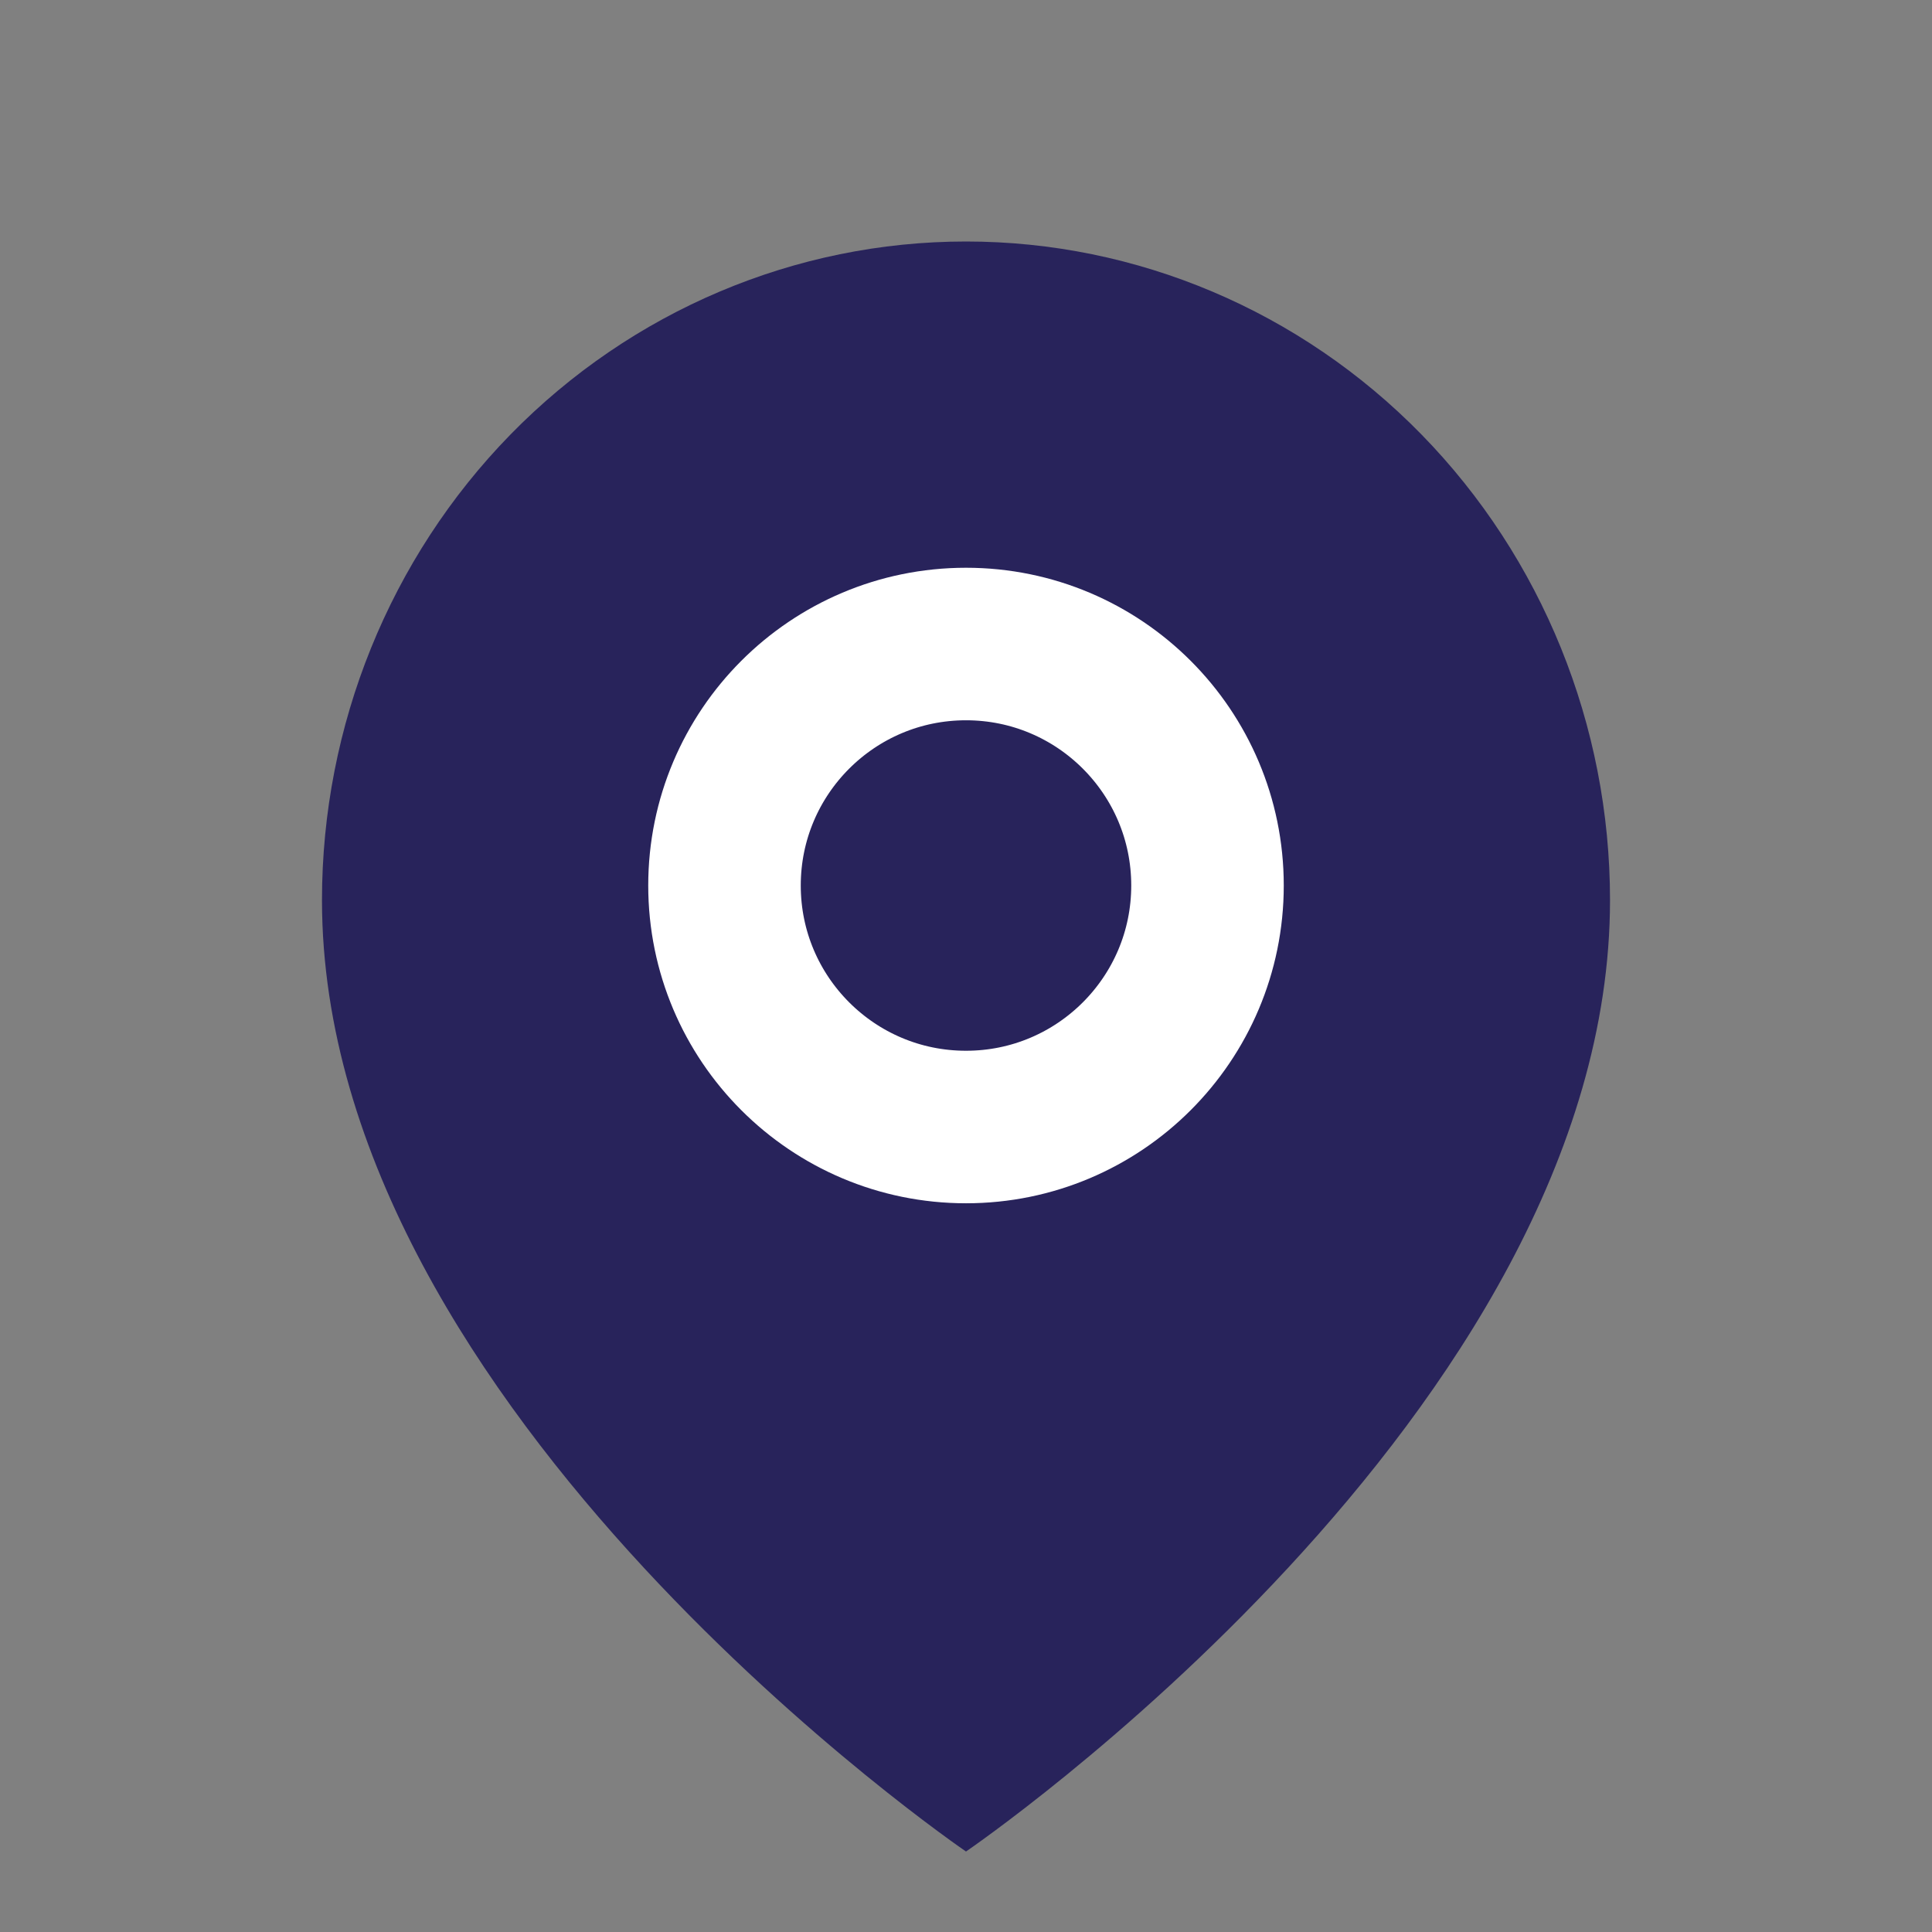 <svg width="38" height="38" viewBox="0 0 38 38" fill="none" xmlns="http://www.w3.org/2000/svg">
<rect x="0" y="0" width="38" height="38" fill="#808080" stroke="none"/>
<path d="M31.667 17.704C31.667 27.78 19 36.417 19 36.417C19 36.417 6.333 27.78 6.333 17.704C6.333 14.269 7.668 10.974 10.043 8.544C12.419 6.115 15.641 4.75 19 4.75C22.359 4.75 25.581 6.115 27.957 8.544C30.332 10.974 31.667 14.269 31.667 17.704Z" fill="#28235B"/>
<path d="M19 22.167C21.623 22.167 23.75 20.04 23.75 17.417C23.75 14.793 21.623 12.667 19 12.667C16.377 12.667 14.25 14.793 14.25 17.417C14.25 20.04 16.377 22.167 19 22.167Z" fill="#28235B" stroke="white" stroke-width="3" stroke-linecap="round" stroke-linejoin="round"/>
</svg>
